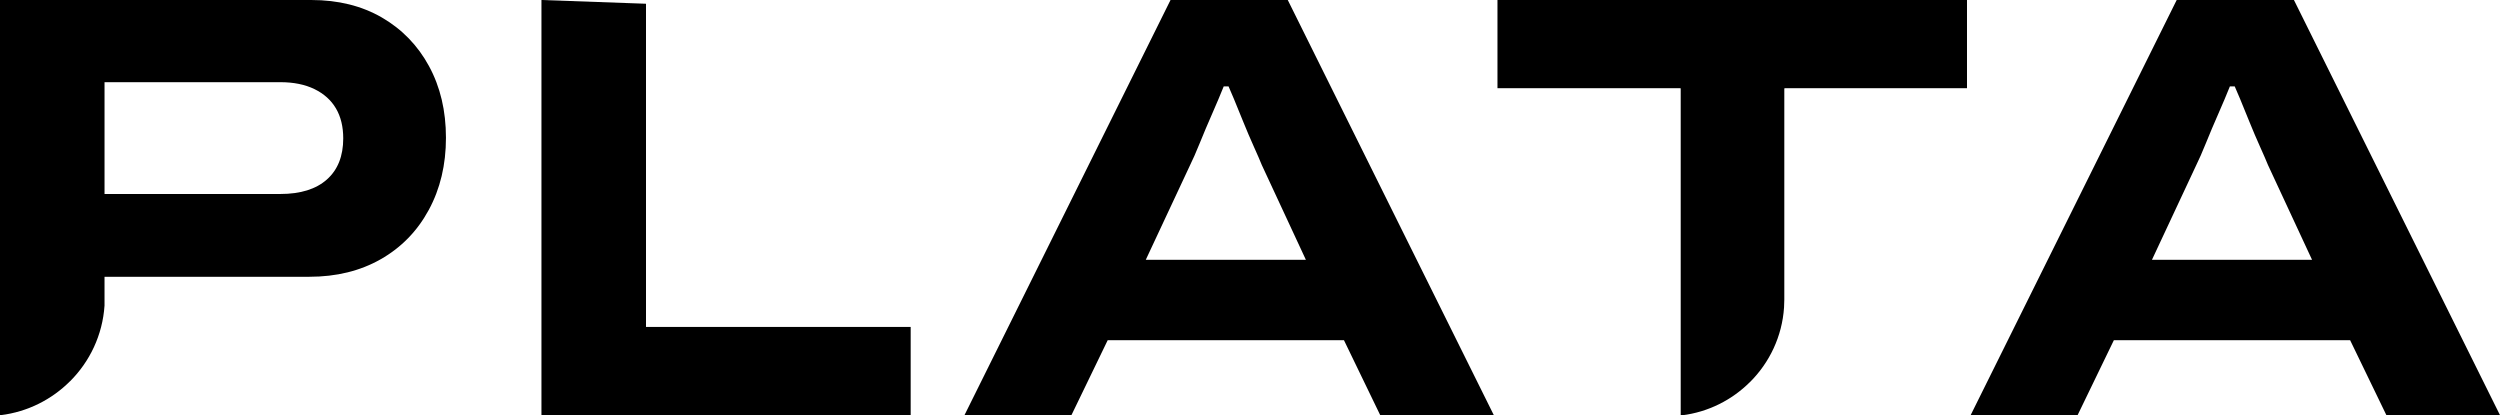 <svg xmlns="http://www.w3.org/2000/svg" viewBox="0 0 3621.41 601.83"><g id="a"></g><g id="b"><g id="c"><g><path d="M621.49,95.86c-16.34-30.06-39.11-53.53-68.27-70.47C524.03,8.47,489.89,0,450.8,0H0V601.37H1.19c38.84-4.78,73.83-22.69,100.22-49.1h.09c28.5-28.44,47.07-66.95,49.91-109.59v-41.76H448.17c39.08,0,73.53-8.45,103.29-25.38,29.76-16.92,52.96-40.7,69.58-71.34,16.64-30.63,24.95-65.5,24.95-104.6s-8.17-73.67-24.51-103.72Zm-147.94,164.12c-15.75,14.02-38.23,21.02-67.41,21.02H151.42V119.05h254.73c19.26,0,35.75,3.36,49.47,10.07,13.7,6.71,24.06,16.05,31.07,28.01,7,11.97,10.5,26.41,10.5,43.33,0,25.68-7.88,45.51-23.64,59.51Z"></path><path d="M935.77,473.57V5.42L784.33,0V601.37h534.84v-127.8h-383.4Z"></path><path d="M1865.41,0h-169.82l-298.49,601.37h154.94l52.52-108.55h342.26l52.52,108.55h164.56L1865.41,0Zm-205.7,376.4l63.9-136.56c4.06-8.16,8.89-19.11,14.44-32.82,5.54-13.71,11.52-27.87,17.95-42.47,6.4-14.58,11.95-27.7,16.63-39.39h7.01c1.16,2.34,3.78,8.47,7.87,18.38,4.07,9.93,8.61,21,13.57,33.26,4.95,12.26,10.07,24.22,15.31,35.89,5.26,11.68,9.04,20.43,11.38,26.26l63.9,137.43h-231.97Z"></path><path d="M3322.91,0h-169.82l-298.49,601.37h154.94l52.52-108.55h342.26l52.52,108.55h164.56L3322.91,0Zm-205.7,376.4l63.9-136.56c4.07-8.16,8.89-19.11,14.44-32.82,5.54-13.71,11.52-27.87,17.95-42.47,6.42-14.58,11.95-27.7,16.63-39.39h7.01c1.16,2.34,3.78,8.47,7.87,18.38,4.09,9.93,8.61,21,13.57,33.26,4.95,12.26,10.07,24.22,15.31,35.89,5.26,11.68,9.05,20.43,11.39,26.26l63.89,137.43h-231.97Z"></path><path d="M2169.18,0V127.8h265.22v.55h.21v473.49c.59-.07,1.19-.14,1.78-.22,38.24-4.7,72.7-22.34,98.68-48.35h.09c28.06-28,46.34-65.92,49.15-107.91,.25-3.74,.38-7.52,.38-11.31V128.35h.28v-.55h264.35V0h-680.14Z"></path></g></g></g></svg>